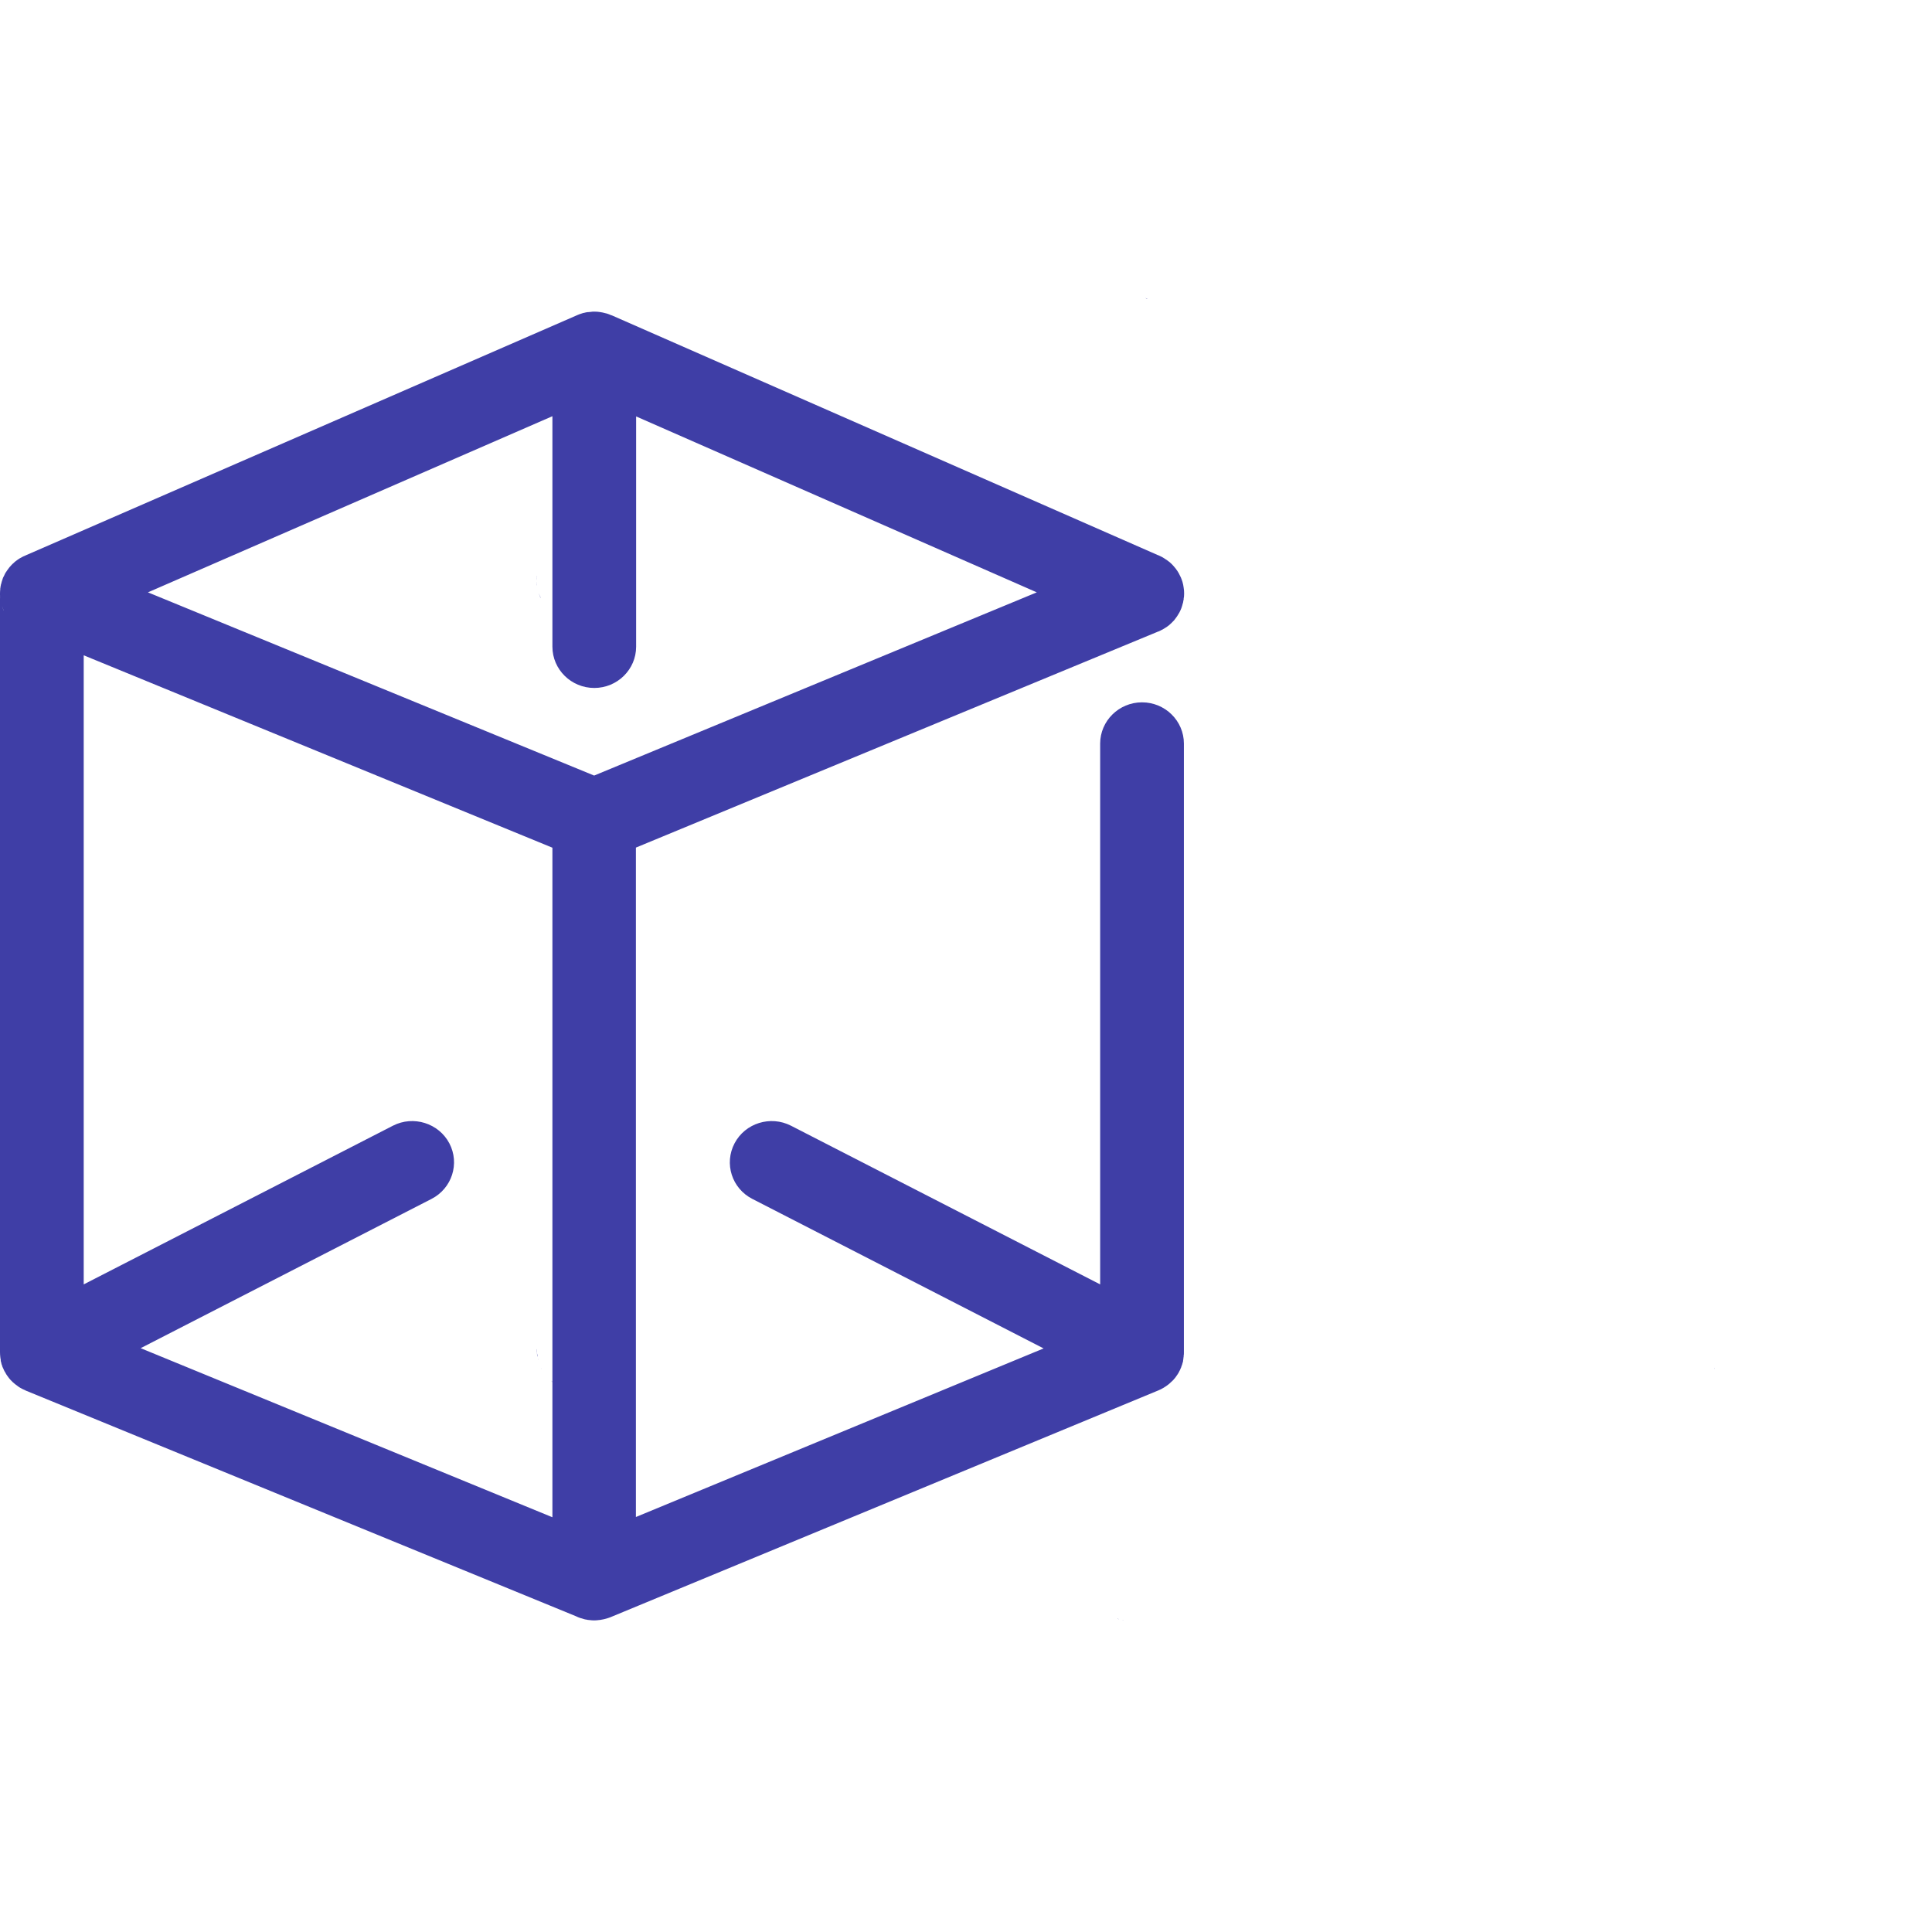 <?xml version="1.0" encoding="utf-8"?>
<svg xmlns="http://www.w3.org/2000/svg" fill="none" height="100%" overflow="visible" preserveAspectRatio="none" style="display: block;" viewBox="0 0 70 70" width="100%">
<g id="Logo">
<g id="Group 3">
<g id="Logo_2">
<g id="Rectangle 2">
</g>
<path d="M40.717 58.702C40.717 58.702 40.678 58.694 40.656 58.69C40.669 58.694 40.682 58.694 40.691 58.694H40.695C40.695 58.694 40.708 58.702 40.717 58.702Z" fill="#3F3EA6" id="Vector"/>
<path d="M41.571 10.831C41.571 10.831 41.524 10.809 41.502 10.801C41.524 10.805 41.541 10.814 41.562 10.822C41.562 10.827 41.571 10.831 41.571 10.831Z" fill="#3F3EA6" id="Vector_2"/>
<path d="M62.127 49.555C62.127 49.555 62.119 49.576 62.114 49.585C62.11 49.594 62.106 49.598 62.102 49.607C62.106 49.598 62.11 49.585 62.114 49.576C62.114 49.568 62.123 49.563 62.127 49.555Z" fill="#3F3EA6" id="Vector_3"/>
<g id="Group">
<path d="M19.458 49.039C19.463 49.078 19.467 49.117 19.476 49.156C19.467 49.139 19.463 49.122 19.463 49.1C19.45 49.031 19.445 48.957 19.445 48.884C19.445 48.862 19.445 48.84 19.445 48.815V48.884C19.445 48.936 19.45 48.987 19.454 49.039H19.458Z" fill="#3F3EA6" id="Vector_4"/>
<path d="M19.495 49.243C19.495 49.243 19.499 49.269 19.503 49.282C19.499 49.269 19.495 49.256 19.49 49.238H19.495V49.243Z" fill="#3F3EA6" id="Vector_5"/>
<path d="M19.604 49.555C19.604 49.555 19.616 49.585 19.63 49.602C19.625 49.598 19.621 49.594 19.616 49.585C19.612 49.576 19.608 49.563 19.604 49.555Z" fill="#3F3EA6" id="Vector_6"/>
<path d="M19.992 50.045C19.992 50.045 20.023 50.071 20.04 50.084C20.031 50.08 20.027 50.075 20.018 50.071C20.01 50.062 20.001 50.054 19.992 50.049V50.045Z" fill="#3F3EA6" id="Vector_7"/>
<path d="M20.082 50.113C20.082 50.113 20.073 50.113 20.068 50.113C20.068 50.113 20.078 50.113 20.082 50.113Z" fill="#3F3EA6" id="Vector_8"/>
</g>
<g id="Group_2">
<path d="M19.445 21.086C19.445 21.138 19.45 21.185 19.458 21.233C19.45 21.194 19.445 21.155 19.445 21.116C19.445 21.108 19.445 21.095 19.445 21.086Z" fill="#3F3EA6" id="Vector_9"/>
<path d="M19.521 21.496C19.543 21.557 19.565 21.613 19.591 21.669C19.591 21.665 19.582 21.656 19.578 21.648C19.556 21.6 19.539 21.548 19.521 21.496Z" fill="#3F3EA6" id="Vector_10"/>
<path d="M20.082 50.109C20.082 50.109 20.073 50.109 20.068 50.109C20.068 50.109 20.077 50.109 20.082 50.109Z" fill="#3F3EA6" id="Vector_11"/>
</g>
<g id="Group_3">
<path d="M19.446 48.884C19.446 48.936 19.45 48.987 19.454 49.039C19.446 48.987 19.442 48.936 19.442 48.884C19.442 48.862 19.442 48.84 19.442 48.815V48.884H19.446Z" fill="#3F3EA6" id="Vector_12"/>
<path d="M19.461 49.039C19.465 49.078 19.47 49.117 19.478 49.156C19.47 49.139 19.465 49.121 19.465 49.1C19.461 49.082 19.461 49.061 19.461 49.039Z" fill="#3F3EA6" id="Vector_13"/>
<path d="M20.035 50.084C20.035 50.084 20.021 50.075 20.013 50.071C20.004 50.062 19.995 50.054 19.987 50.049C19.978 50.041 19.97 50.032 19.961 50.023C19.97 50.032 19.978 50.036 19.987 50.045C20 50.058 20.017 50.071 20.035 50.084Z" fill="#3F3EA6" id="Vector_14"/>
<path d="M40.541 58.661C40.541 58.661 40.523 58.661 40.515 58.657C40.515 58.657 40.506 58.657 40.502 58.657C40.497 58.653 40.489 58.653 40.484 58.653C40.484 58.653 40.484 58.648 40.489 58.648C40.51 58.657 40.528 58.661 40.545 58.666L40.541 58.661Z" fill="#3F3EA6" id="Vector_15"/>
</g>
<path d="M41.571 10.831C41.571 10.831 41.524 10.809 41.502 10.801C41.524 10.805 41.541 10.814 41.562 10.822C41.562 10.827 41.571 10.831 41.571 10.831Z" fill="#3F3EA6" id="Vector_16"/>
<g id="Group_4">
<path d="M19.458 20.877C19.453 20.929 19.449 20.981 19.449 21.033V21.085C19.449 21.085 19.449 21.05 19.449 21.028C19.449 20.976 19.449 20.924 19.462 20.877H19.458Z" fill="#3F3EA6" id="Vector_17"/>
<path d="M19.462 21.231C19.453 21.192 19.449 21.153 19.449 21.114C19.449 21.106 19.449 21.093 19.449 21.084C19.449 21.136 19.453 21.184 19.462 21.231Z" fill="#3F3EA6" id="Vector_18"/>
<path d="M19.591 21.667C19.591 21.667 19.582 21.654 19.578 21.646C19.556 21.598 19.539 21.546 19.521 21.494C19.543 21.555 19.565 21.611 19.591 21.667Z" fill="#3F3EA6" id="Vector_19"/>
</g>
<path d="M19.454 20.879C19.45 20.931 19.445 20.983 19.445 21.035V21.087C19.445 21.087 19.445 21.052 19.445 21.03C19.445 20.978 19.445 20.927 19.458 20.879H19.454Z" fill="#3F3EA6" id="Vector_20"/>
<path d="M40.54 58.66C40.54 58.66 40.523 58.66 40.514 58.655C40.514 58.655 40.506 58.655 40.501 58.655C40.497 58.655 40.493 58.651 40.488 58.647C40.51 58.655 40.527 58.66 40.544 58.664L40.54 58.66Z" fill="#3F3EA6" id="Vector_21"/>
<path d="M41.976 22.88L41.985 22.876C41.989 22.871 41.993 22.871 41.998 22.867C42.019 22.863 42.037 22.854 42.054 22.841C42.106 22.82 42.154 22.79 42.201 22.76C42.258 22.726 42.314 22.688 42.366 22.645L42.379 22.632C42.431 22.585 42.483 22.538 42.531 22.483L42.544 22.47C42.578 22.427 42.609 22.384 42.639 22.342C42.656 22.32 42.669 22.295 42.682 22.273C42.717 22.222 42.747 22.167 42.773 22.107C42.795 22.06 42.812 22.013 42.825 21.966C42.834 21.945 42.838 21.923 42.843 21.902C42.86 21.855 42.873 21.808 42.877 21.756C42.886 21.735 42.89 21.714 42.886 21.692C42.89 21.667 42.895 21.637 42.899 21.611C42.903 21.577 42.903 21.543 42.903 21.505C42.903 21.432 42.899 21.359 42.886 21.291C42.877 21.223 42.864 21.15 42.843 21.082C42.825 21.03 42.808 20.975 42.786 20.924C42.773 20.894 42.76 20.868 42.743 20.838C42.721 20.787 42.695 20.744 42.665 20.697C42.626 20.637 42.583 20.578 42.535 20.526C42.487 20.471 42.44 20.419 42.383 20.372C42.349 20.343 42.31 20.313 42.271 20.287C42.266 20.283 42.262 20.279 42.258 20.279H42.253C42.223 20.257 42.201 20.24 42.171 20.223C42.119 20.189 42.063 20.159 42.002 20.133C42.002 20.133 41.998 20.133 41.998 20.129C41.985 20.125 41.972 20.12 41.959 20.116L22.151 11.419L22.16 11.428C22.138 11.419 22.112 11.406 22.091 11.398C22.056 11.385 22.017 11.368 21.982 11.359C21.969 11.355 21.952 11.351 21.93 11.347C21.87 11.329 21.809 11.317 21.748 11.308C21.679 11.295 21.605 11.291 21.536 11.291H21.532C21.488 11.291 21.449 11.291 21.406 11.3C21.376 11.3 21.35 11.304 21.32 11.308C21.311 11.308 21.306 11.308 21.302 11.308C21.255 11.312 21.211 11.321 21.168 11.334C21.159 11.334 21.155 11.338 21.146 11.338C21.133 11.338 21.125 11.342 21.111 11.347C21.099 11.351 21.085 11.355 21.073 11.359C21.02 11.376 20.968 11.393 20.921 11.415L20.882 11.432L0.953 20.112C0.927 20.125 0.906 20.133 0.88 20.146H0.875C0.823 20.168 0.776 20.197 0.728 20.223C0.715 20.232 0.706 20.236 0.698 20.24C0.693 20.244 0.689 20.249 0.685 20.249C0.637 20.279 0.594 20.313 0.55 20.347C0.542 20.351 0.537 20.355 0.533 20.364C0.529 20.364 0.524 20.368 0.52 20.372C0.507 20.385 0.494 20.394 0.485 20.407C0.464 20.424 0.442 20.441 0.425 20.462C0.399 20.488 0.373 20.518 0.347 20.548C0.329 20.569 0.312 20.59 0.299 20.612C0.273 20.646 0.247 20.68 0.225 20.718C0.221 20.723 0.217 20.723 0.217 20.727C0.191 20.765 0.169 20.808 0.152 20.851C0.139 20.872 0.126 20.898 0.117 20.919C0.117 20.919 0.113 20.919 0.113 20.928C0.104 20.945 0.1 20.962 0.095 20.979C0.074 21.039 0.052 21.103 0.039 21.167C0.035 21.176 0.03 21.184 0.03 21.197C0.03 21.201 0.03 21.206 0.03 21.214H0.026C0.026 21.214 0.022 21.235 0.022 21.248C0.017 21.253 0.017 21.261 0.017 21.27C0.013 21.282 0.013 21.295 0.013 21.308C0.009 21.321 0.004 21.334 0.009 21.346C0.004 21.398 -1.41325e-07 21.449 -1.41325e-07 21.5V21.552C-1.41325e-07 21.603 0.004 21.65 0.013 21.697C0.004 21.658 -1.41325e-07 21.62 -1.41325e-07 21.581V48.997C-1.41325e-07 49.048 0.004 49.099 0.009 49.151C0.013 49.189 0.017 49.227 0.026 49.266C0.026 49.266 0.026 49.291 0.026 49.3C0.026 49.309 0.03 49.317 0.03 49.326C0.035 49.334 0.035 49.338 0.035 49.347H0.039C0.039 49.347 0.043 49.377 0.048 49.39C0.048 49.415 0.061 49.437 0.069 49.458C0.078 49.496 0.091 49.531 0.108 49.565C0.113 49.578 0.121 49.595 0.13 49.608C0.13 49.625 0.143 49.642 0.152 49.659C0.156 49.672 0.165 49.689 0.178 49.706C0.182 49.714 0.186 49.719 0.191 49.727C0.212 49.77 0.234 49.808 0.264 49.847C0.286 49.877 0.308 49.911 0.329 49.936C0.329 49.936 0.332 49.939 0.338 49.945C0.36 49.971 0.381 50.001 0.407 50.022C0.416 50.03 0.42 50.039 0.429 50.043C0.433 50.047 0.433 50.052 0.438 50.052C0.446 50.065 0.459 50.077 0.472 50.086C0.477 50.086 0.477 50.09 0.481 50.09C0.49 50.103 0.494 50.112 0.503 50.112C0.503 50.112 0.506 50.114 0.511 50.12C0.511 50.12 0.529 50.133 0.537 50.142C0.55 50.154 0.568 50.167 0.585 50.18C0.589 50.18 0.594 50.18 0.598 50.188C0.598 50.193 0.602 50.193 0.607 50.193L0.615 50.201C0.615 50.201 0.624 50.21 0.628 50.21L0.633 50.214C0.633 50.214 0.634 50.215 0.637 50.218C0.663 50.24 0.693 50.257 0.719 50.274C0.724 50.278 0.728 50.282 0.732 50.282C0.737 50.287 0.745 50.291 0.75 50.291C0.797 50.321 0.845 50.342 0.897 50.364H0.901C0.901 50.364 0.91 50.372 0.919 50.376C0.923 50.376 0.923 50.381 0.927 50.381L20.882 58.565C20.882 58.565 20.886 58.569 20.89 58.569C20.89 58.569 20.893 58.571 20.899 58.574C20.947 58.595 20.994 58.616 21.042 58.629C21.047 58.633 21.051 58.633 21.055 58.633C21.059 58.633 21.059 58.638 21.059 58.638C21.059 58.638 21.059 58.633 21.064 58.633C21.085 58.642 21.103 58.646 21.12 58.651C21.12 58.651 21.123 58.652 21.129 58.655H21.133C21.168 58.668 21.203 58.676 21.237 58.681C21.25 58.685 21.263 58.685 21.272 58.685H21.276C21.276 58.685 21.289 58.693 21.298 58.693H21.306C21.306 58.693 21.341 58.698 21.358 58.698C21.415 58.706 21.471 58.71 21.527 58.71C21.584 58.71 21.636 58.706 21.692 58.698C21.705 58.698 21.718 58.698 21.731 58.693C21.748 58.693 21.77 58.693 21.787 58.685C21.818 58.681 21.848 58.676 21.878 58.668C21.887 58.668 21.9 58.663 21.913 58.659C21.917 58.659 21.922 58.659 21.93 58.655C21.948 58.651 21.965 58.646 21.978 58.642C22.026 58.629 22.069 58.612 22.117 58.595L41.972 50.376C42.037 50.351 42.097 50.317 42.158 50.282C42.18 50.27 42.206 50.252 42.223 50.24C42.245 50.227 42.266 50.214 42.284 50.197C42.301 50.188 42.318 50.176 42.331 50.163C42.366 50.137 42.392 50.112 42.418 50.086C42.435 50.073 42.453 50.056 42.47 50.039L42.509 50.001C42.509 50.001 42.535 49.971 42.544 49.958C42.552 49.953 42.557 49.949 42.557 49.945C42.587 49.911 42.613 49.872 42.639 49.834C42.669 49.795 42.691 49.757 42.713 49.714H42.717C42.717 49.714 42.726 49.689 42.73 49.68C42.73 49.672 42.739 49.667 42.743 49.659C42.756 49.633 42.769 49.608 42.778 49.578C42.791 49.56 42.795 49.544 42.799 49.526C42.808 49.505 42.817 49.479 42.825 49.454C42.83 49.445 42.834 49.437 42.834 49.424C42.847 49.39 42.856 49.36 42.864 49.326C42.864 49.321 42.864 49.313 42.864 49.309C42.869 49.279 42.873 49.249 42.877 49.223V49.206C42.877 49.206 42.886 49.167 42.886 49.151V49.125C42.895 49.082 42.895 49.044 42.895 49.001V26.942C42.895 26.118 42.214 25.447 41.378 25.447C40.542 25.447 39.861 26.118 39.861 26.942V46.536L28.66 40.787C27.915 40.406 27 40.693 26.615 41.423C26.229 42.158 26.515 43.059 27.26 43.439L37.812 48.856L23.04 54.964V30.71L41.967 22.88H41.976ZM0.139 22.128C0.139 22.128 0.13 22.115 0.126 22.107C0.104 22.06 0.087 22.009 0.069 21.957C0.091 22.017 0.113 22.073 0.139 22.128ZM20.015 54.973L5.096 48.847L15.634 43.439C16.375 43.059 16.666 42.158 16.28 41.423C15.894 40.693 14.976 40.406 14.235 40.787L3.033 46.536V23.743L20.015 30.714V54.973ZM21.527 28.1L5.36 21.462L20.015 15.08V23.431C20.015 24.255 20.695 24.926 21.532 24.926C22.368 24.926 23.048 24.255 23.048 23.431V15.088L37.565 21.462L21.527 28.1Z" fill="#3F3EA6" id="Vector_22"/>
</g>
</g>
</g>
</svg>